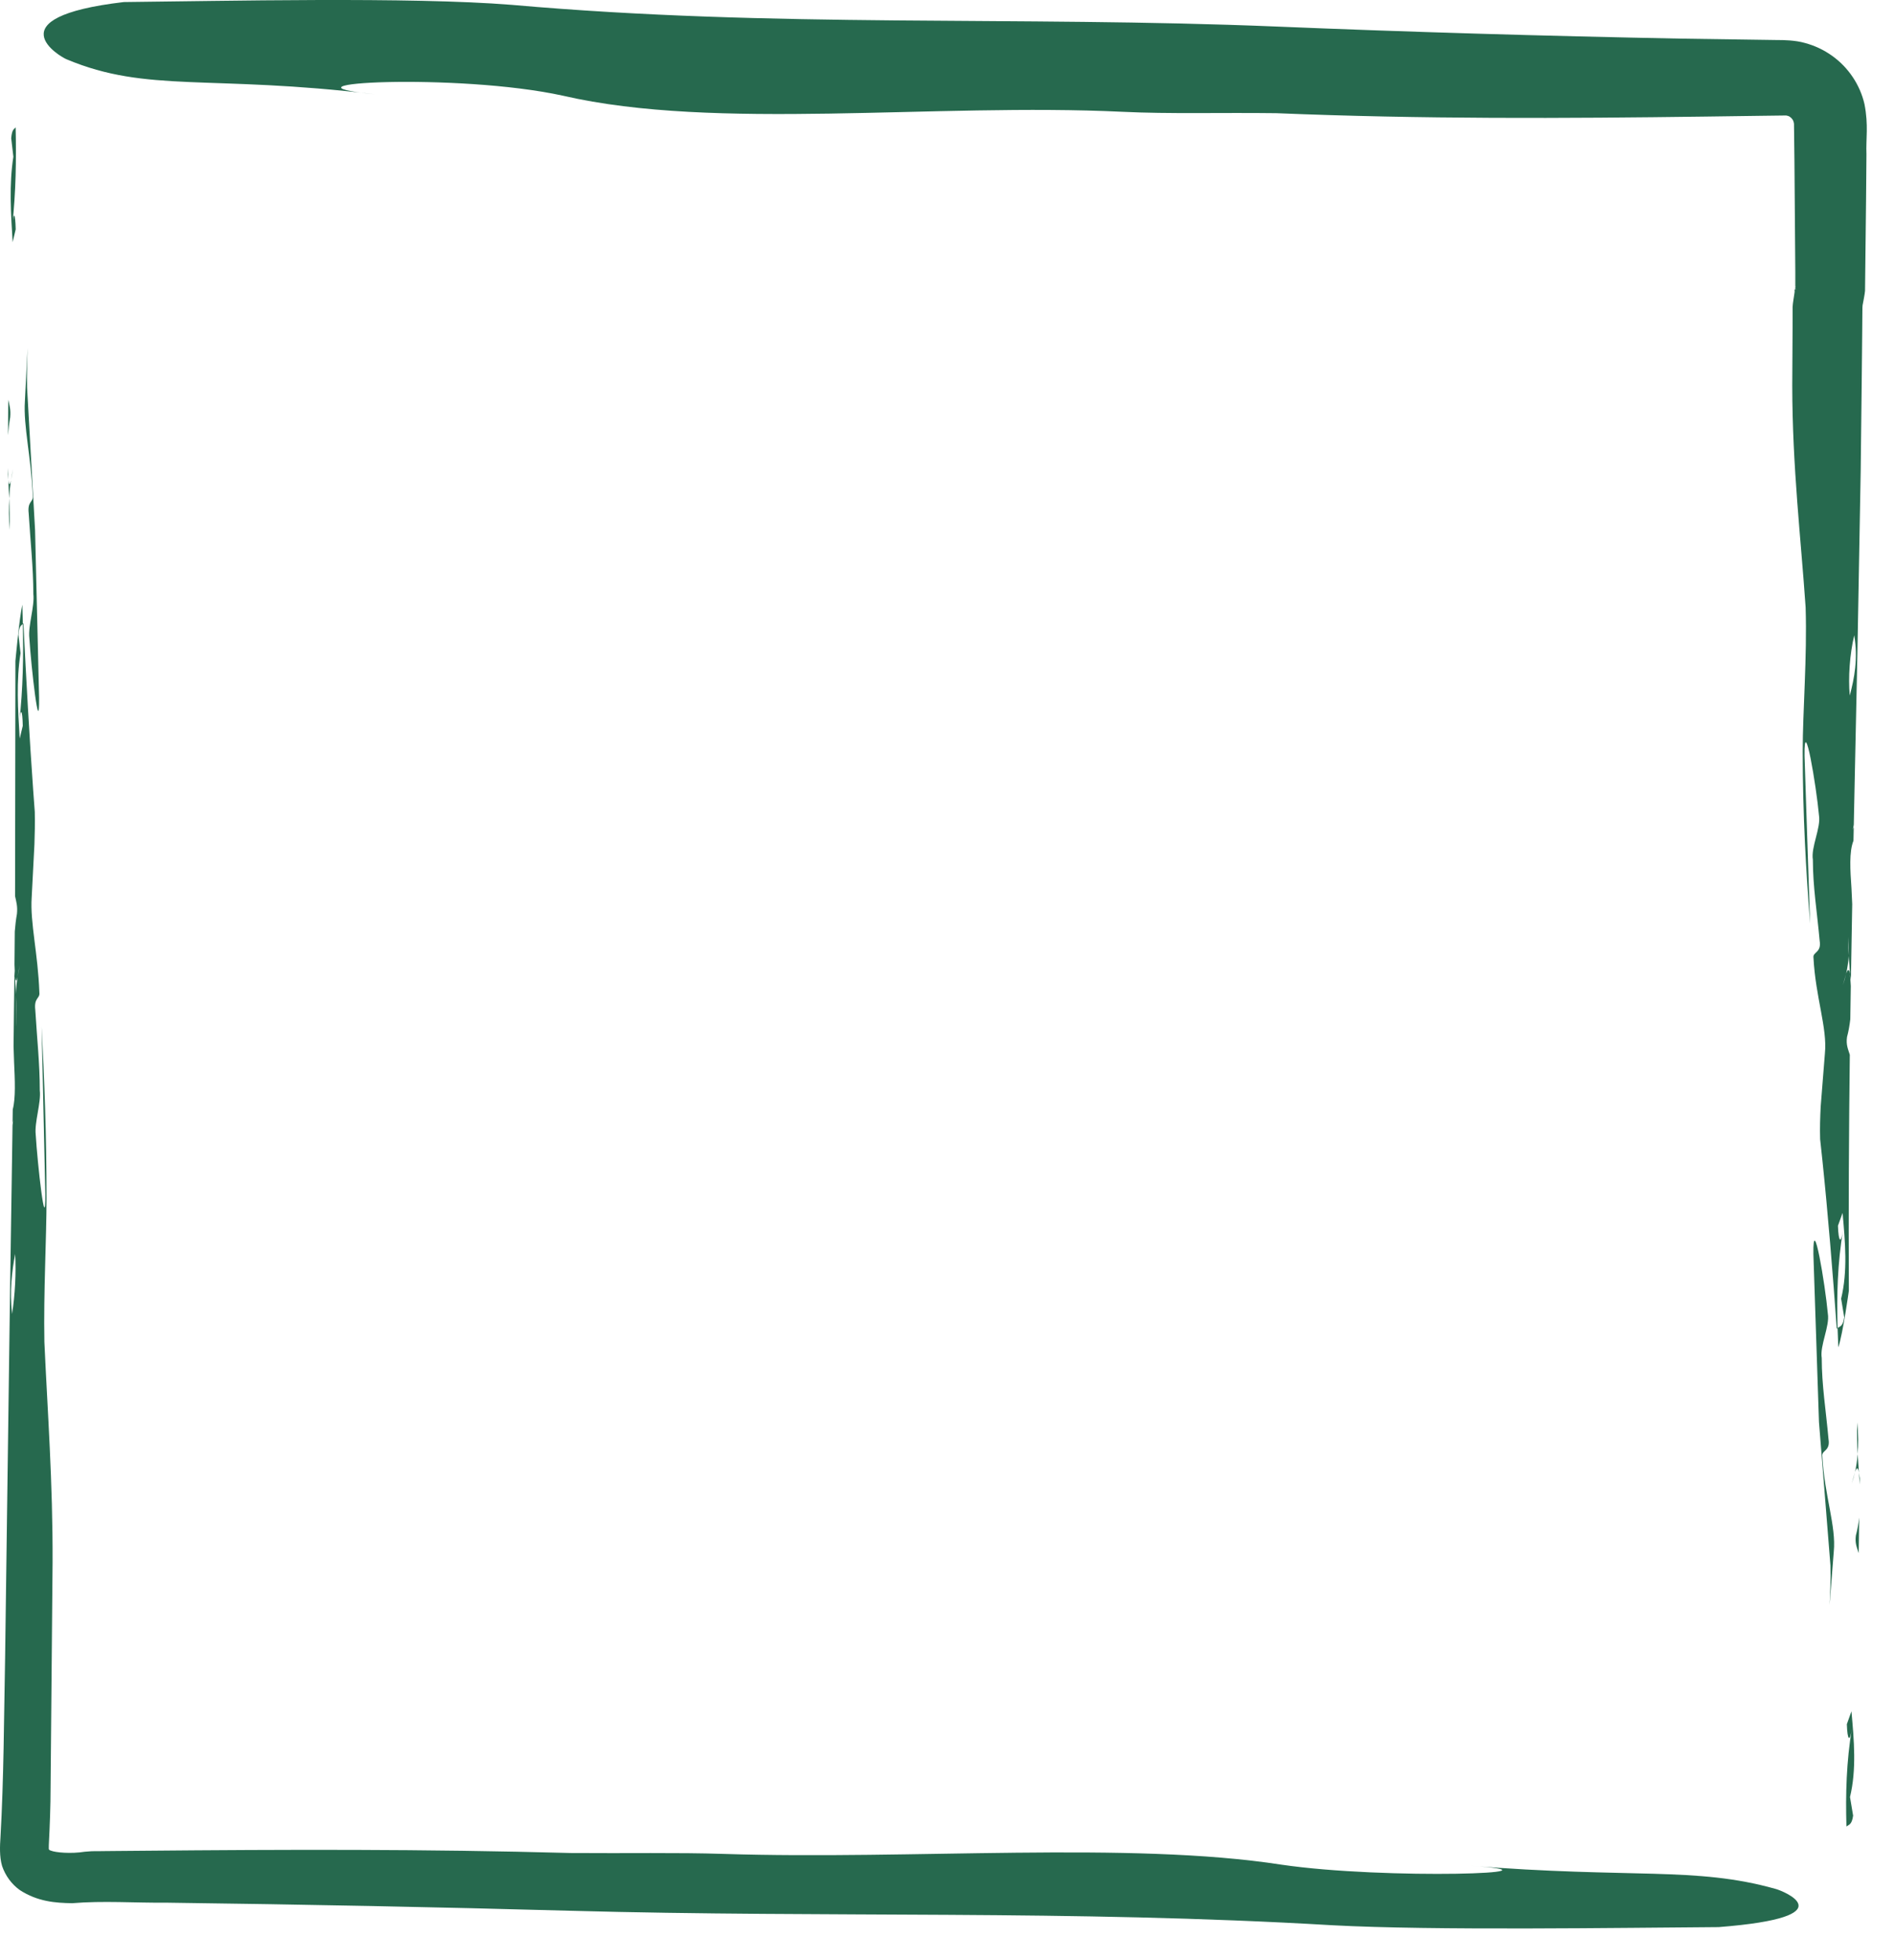 <?xml version="1.0" encoding="UTF-8" standalone="no"?>
<!DOCTYPE svg PUBLIC "-//W3C//DTD SVG 1.1//EN" "http://www.w3.org/Graphics/SVG/1.1/DTD/svg11.dtd">
<svg width="100%" height="100%" viewBox="0 0 59 61" version="1.1" xmlns="http://www.w3.org/2000/svg" xmlns:xlink="http://www.w3.org/1999/xlink" xml:space="preserve" xmlns:serif="http://www.serif.com/" style="fill-rule:evenodd;clip-rule:evenodd;stroke-linejoin:round;stroke-miterlimit:2;">
    <g transform="matrix(1,0,0,1,-174.244,-187.809)">
        <g opacity="0.85">
            <g transform="matrix(1,0,0,1,232.114,235.042)">
                <path d="M0,1.109C0.005,0.741 0.01,0.37 0.015,0C-0.006,0.186 -0.038,0.37 -0.088,0.559C-0.122,0.801 -0.057,0.928 0,1.109" style="fill:rgb(0,79,47);fill-rule:nonzero;"/>
            </g>
            <g transform="matrix(1,0,0,1,232.144,233.65)">
                <path d="M0,0.365C0.001,0.298 0.002,0.231 0.003,0.169C-0.006,0.11 -0.015,0.053 -0.023,0L0,0.365Z" style="fill:rgb(0,79,47);fill-rule:nonzero;"/>
            </g>
            <g transform="matrix(1,0,0,1,232.07,233.067)">
                <path d="M0,-0.983C-0.016,-0.642 -0.006,-0.315 0.012,0C0.034,-0.278 0.034,-0.602 0,-0.983" style="fill:rgb(0,79,47);fill-rule:nonzero;"/>
            </g>
            <g transform="matrix(-0.218,0.976,0.976,0.218,231.816,233.242)">
                <path d="M0.331,0.262C0.206,0.278 0.14,0.309 0.324,0.384L0.331,0.386C0.146,0.332 -0.038,0.277 -0.228,0.222C-0.021,0.25 0.167,0.264 0.331,0.262" style="fill:rgb(0,79,47);fill-rule:nonzero;"/>
            </g>
            <g transform="matrix(1,0,0,1,232,233.982)">
                <path d="M0,-0.359C-0.038,-0.23 -0.083,-0.072 -0.104,0C-0.066,-0.104 -0.031,-0.225 0,-0.359" style="fill:rgb(0,79,47);fill-rule:nonzero;"/>
            </g>
            <g transform="matrix(1,0,0,1,230.982,230.11)">
                <path d="M0,3.026C-0.032,2.831 0.256,2.877 0.192,2.491C0.111,1.588 -0.019,0.815 -0.019,-0.032C-0.083,-0.417 0.236,-1.025 0.171,-1.41C0.09,-2.316 -0.296,-4.629 -0.279,-3.266C-0.211,-1.224 -0.167,0.124 -0.105,1.961C0.014,3.452 0.131,4.907 0.252,6.423C0.266,6.852 0.244,7.253 0.224,7.655C0.266,7.127 0.309,6.587 0.356,5.993C0.435,5.206 0.066,4.257 0,3.026" style="fill:rgb(0,79,47);fill-rule:nonzero;"/>
            </g>
            <g transform="matrix(1,0,0,1,231.94,241.412)">
                <path d="M0,2.91C-0.032,2.718 -0.097,2.331 -0.097,2.331C0.11,1.471 0.029,0.566 -0.052,-0.338L-0.195,0.063C-0.179,0.58 -0.099,0.64 -0.036,0.181C-0.21,1.234 -0.237,2.228 -0.208,3.248C-0.13,3.184 -0.04,3.197 0,2.91" style="fill:rgb(0,79,47);fill-rule:nonzero;"/>
            </g>
            <g transform="matrix(0.997,-0.083,-0.083,-0.997,231.779,245.254)">
                <path d="M-0.024,-0.001L-0.024,0.577L-0.024,-0.001Z" style="fill:rgb(0,79,47);"/>
            </g>
            <g transform="matrix(1,0,0,1,231.807,189.464)">
                <path d="M0,38.523C-0.012,35.955 0.002,33.537 0.03,31.175C-0.026,30.994 -0.091,30.867 -0.057,30.623C-0.007,30.439 0.024,30.252 0.045,30.068C0.05,29.724 0.056,29.379 0.061,29.037C0.053,28.919 0.045,28.797 0.038,28.674L0.037,28.664C0.004,28.47 -0.041,28.528 -0.083,28.648C-0.114,28.781 -0.149,28.904 -0.187,29.008C-0.166,28.933 -0.121,28.778 -0.083,28.648C-0.047,28.485 -0.018,28.304 -0.001,28.092C-0.02,27.778 -0.03,27.449 -0.013,27.11C0.021,27.487 0.021,27.813 -0.001,28.092C0.012,28.29 0.025,28.482 0.038,28.674C0.046,28.73 0.055,28.784 0.064,28.841C0.078,28.055 0.091,27.272 0.105,26.488C0.097,26.309 0.088,26.138 0.082,25.996C0.043,25.428 0.004,24.862 0.144,24.512C0.147,24.374 0.15,24.232 0.153,24.091C0.145,24.118 0.137,24.143 0.127,24.172C0.138,24.112 0.146,24.06 0.154,24.014C0.167,23.423 0.179,22.831 0.191,22.234C0.137,21.85 0.069,21.453 0.028,21.056C0.028,21.056 0.124,20.789 0.172,20.656C0.1,20.495 0.052,20.264 0.028,19.994C-0.058,20.315 -0.153,20.606 -0.212,20.878C-0.356,21.278 0.077,21.771 -0.195,22.242C0.077,21.771 -0.356,21.278 -0.212,20.878C-0.153,20.606 -0.058,20.315 0.028,19.994C-0.023,19.432 0.028,18.704 0.168,18.118C0.29,18.846 0.172,19.458 0.028,19.994C0.052,20.264 0.1,20.495 0.172,20.656C0.124,20.789 0.028,21.056 0.028,21.056C0.069,21.453 0.137,21.85 0.191,22.234C0.216,21.072 0.241,19.898 0.266,18.697C0.301,16.765 0.335,14.873 0.369,12.996C0.379,12.057 0.391,11.121 0.401,10.187L0.415,8.784L0.421,8.083C0.42,7.954 0.421,7.855 0.44,7.783C0.449,7.73 0.491,7.532 0.504,7.4C0.515,6.459 0.525,5.516 0.536,4.567L0.548,3.147C0.528,2.658 0.616,2.252 0.487,1.587C0.349,0.986 -0.016,0.44 -0.524,0.08C-0.777,-0.101 -1.065,-0.237 -1.37,-0.318C-1.664,-0.403 -2.03,-0.41 -2.24,-0.409C-3.216,-0.423 -4.204,-0.437 -5.205,-0.452C-9.544,-0.536 -13.713,-0.659 -17.802,-0.828C-25.956,-1.164 -33.394,-0.777 -41.631,-1.504C-44.793,-1.759 -50.662,-1.621 -53.709,-1.591C-57.793,-1.113 -55.676,0.123 -55.484,0.193C-52.974,1.246 -51.01,0.661 -45.895,1.28C-49.379,0.929 -43.324,0.603 -40.034,1.324C-35.273,2.423 -28.484,1.544 -22.611,1.825C-21.143,1.896 -19.583,1.846 -17.827,1.868C-13.277,2.055 -8.888,2.032 -4.44,1.973L-2.77,1.95L-1.997,1.94C-1.961,1.937 -1.929,1.941 -1.894,1.953C-1.822,1.976 -1.75,2.047 -1.727,2.118C-1.72,2.135 -1.713,2.154 -1.713,2.175L-1.708,2.19L-1.707,2.294L-1.704,2.507L-1.694,3.36C-1.685,4.501 -1.676,5.651 -1.667,6.816L-1.667,7.253C-1.644,7.28 -1.716,7.348 -1.616,7.34C-1.729,7.345 -1.656,7.351 -1.683,7.356L-1.691,7.372C-1.698,7.359 -1.677,7.401 -1.696,7.486C-1.714,7.625 -1.744,7.762 -1.751,7.901L-1.751,8.126L-1.752,8.567C-1.755,9.157 -1.758,9.751 -1.762,10.349C-1.759,12.885 -1.492,15.112 -1.346,17.248C-1.296,18.807 -1.437,20.474 -1.437,21.742C-1.435,23.735 -1.333,25.452 -1.207,27.095C-1.268,25.261 -1.312,23.909 -1.38,21.869C-1.398,20.503 -1.011,22.818 -0.93,23.723C-0.865,24.11 -1.185,24.718 -1.12,25.105C-1.12,25.947 -0.99,26.72 -0.909,27.624C-0.845,28.011 -1.133,27.966 -1.101,28.159C-1.036,29.391 -0.667,30.341 -0.745,31.128C-0.792,31.722 -0.835,32.263 -0.877,32.79C-0.893,33.123 -0.905,33.453 -0.894,33.804C-0.871,34.023 -0.846,34.248 -0.822,34.474C-0.734,34.295 -0.626,34.231 -0.518,34.17C-0.544,34.487 -0.585,34.963 -0.613,35.28C-0.585,34.963 -0.544,34.487 -0.518,34.17C-0.626,34.231 -0.734,34.295 -0.822,34.474C-0.653,36.096 -0.5,37.966 -0.376,39.705L-0.351,39.682C-0.38,38.664 -0.354,37.673 -0.179,36.617C-0.242,37.074 -0.322,37.018 -0.339,36.497L-0.195,36.098C-0.114,37.004 -0.033,37.909 -0.24,38.767C-0.24,38.767 -0.176,39.155 -0.144,39.347C-0.184,39.634 -0.274,39.621 -0.351,39.682C-0.343,39.879 -0.336,40.08 -0.328,40.282C-0.185,39.858 0,38.523 0,38.523" style="fill:rgb(0,79,47);fill-rule:nonzero;"/>
            </g>
            <g transform="matrix(1,0,0,1,231.813,216.537)">
                <path d="M0,0.996C0.007,1.136 0.015,1.305 0.023,1.486C0.036,0.829 0.049,0.171 0.062,-0.49C-0.078,-0.14 -0.039,0.427 0,0.996" style="fill:rgb(0,79,47);fill-rule:nonzero;"/>
            </g>
        </g>
        <g opacity="0.85">
            <g transform="matrix(1,0,0,1,174.501,201.356)">
                <path d="M0,-1.105C-0.002,-0.739 -0.005,-0.369 -0.007,0C0.006,-0.186 0.027,-0.369 0.06,-0.557C0.082,-0.798 0.039,-0.924 0,-1.105" style="fill:rgb(0,79,47);fill-rule:nonzero;"/>
            </g>
            <g transform="matrix(1,0,0,1,174.487,202.741)">
                <path d="M0,-0.363C0,-0.297 -0.001,-0.229 -0.001,-0.167C0.004,-0.109 0.01,-0.052 0.016,0L0,-0.363Z" style="fill:rgb(0,79,47);fill-rule:nonzero;"/>
            </g>
            <g transform="matrix(1,0,0,1,174.54,203.321)">
                <path d="M0,0.98C0.01,0.64 0.003,0.314 -0.01,0C-0.024,0.278 -0.023,0.6 0,0.98" style="fill:rgb(0,79,47);fill-rule:nonzero;"/>
            </g>
            <g transform="matrix(0.316,-0.949,-0.949,-0.316,174.306,202.91)">
                <path d="M0.222,-0.218C0.1,-0.229 0.036,-0.219 0.215,-0.136L0.222,-0.133C0.042,-0.202 -0.136,-0.272 -0.32,-0.343C-0.12,-0.288 0.062,-0.246 0.222,-0.218" style="fill:rgb(0,79,47);fill-rule:nonzero;"/>
            </g>
            <g transform="matrix(1,0,0,1,174.583,202.411)">
                <path d="M0,0.357C0.024,0.229 0.055,0.072 0.068,0C0.043,0.103 0.02,0.223 0,0.357" style="fill:rgb(0,79,47);fill-rule:nonzero;"/>
            </g>
            <g transform="matrix(1,0,0,1,175.263,206.265)">
                <path d="M0,-3.013C0.022,-2.819 -0.17,-2.865 -0.126,-2.481C-0.071,-1.58 0.017,-0.81 0.019,0.033C0.063,0.417 -0.149,1.022 -0.105,1.405C-0.049,2.309 0.212,4.612 0.198,3.255C0.149,1.22 0.117,-0.122 0.073,-1.952C-0.011,-3.438 -0.092,-4.887 -0.176,-6.397C-0.187,-6.825 -0.173,-7.223 -0.161,-7.625C-0.187,-7.098 -0.214,-6.56 -0.244,-5.969C-0.295,-5.184 -0.047,-4.239 0,-3.013" style="fill:rgb(0,79,47);fill-rule:nonzero;"/>
            </g>
            <g transform="matrix(1,0,0,1,174.593,195.009)">
                <path d="M0,-2.898C0.022,-2.707 0.067,-2.322 0.067,-2.322C-0.068,-1.464 -0.012,-0.563 0.045,0.337L0.14,-0.063C0.127,-0.578 0.073,-0.637 0.033,-0.18C0.146,-1.229 0.161,-2.22 0.138,-3.235C0.086,-3.171 0.026,-3.184 0,-2.898" style="fill:rgb(0,79,47);fill-rule:nonzero;"/>
            </g>
            <g transform="matrix(-0.998,0.059,0.059,0.998,174.764,191.751)">
                <path d="M0.017,-0.575L0.017,0.001L0.017,-0.575Z" style="fill:rgb(0,79,47);"/>
            </g>
            <g transform="matrix(1,0,0,1,174.724,246.151)">
                <path d="M0,-37.769C-0.004,-35.21 -0.007,-32.804 -0.011,-30.45C0.027,-30.269 0.071,-30.142 0.048,-29.899C0.015,-29.716 -0.006,-29.531 -0.02,-29.347C-0.022,-29.003 -0.026,-28.66 -0.029,-28.32C-0.024,-28.201 -0.019,-28.081 -0.014,-27.957L-0.013,-27.948C0.009,-27.755 0.039,-27.812 0.067,-27.932C0.087,-28.064 0.111,-28.187 0.136,-28.291C0.122,-28.216 0.092,-28.061 0.067,-27.932C0.042,-27.769 0.023,-27.589 0.013,-27.378C0.025,-27.065 0.032,-26.738 0.021,-26.4C-0.002,-26.776 -0.002,-27.1 0.013,-27.378C0.004,-27.576 -0.005,-27.767 -0.014,-27.957C-0.02,-28.013 -0.025,-28.067 -0.031,-28.124C-0.04,-27.341 -0.049,-26.561 -0.058,-25.781C-0.052,-25.602 -0.046,-25.432 -0.042,-25.29C-0.016,-24.725 0.01,-24.161 -0.083,-23.812C-0.085,-23.674 -0.087,-23.534 -0.089,-23.393C-0.084,-23.42 -0.079,-23.445 -0.072,-23.474C-0.079,-23.414 -0.085,-23.362 -0.09,-23.316C-0.099,-22.728 -0.107,-22.137 -0.116,-21.543C-0.081,-21.159 -0.043,-20.749 -0.008,-20.369C-0.008,-20.369 -0.072,-20.103 -0.104,-19.971C-0.056,-19.81 -0.024,-19.581 -0.009,-19.311C0.049,-19.63 0.113,-19.921 0.152,-20.192C0.249,-20.59 -0.04,-21.082 0.141,-21.551C-0.04,-21.082 0.249,-20.59 0.152,-20.192C0.113,-19.921 0.049,-19.63 -0.009,-19.311C0.025,-18.751 -0.011,-18.027 -0.105,-17.443C-0.185,-18.168 -0.105,-18.778 -0.009,-19.311C-0.024,-19.581 -0.056,-19.81 -0.104,-19.971C-0.072,-20.103 -0.008,-20.369 -0.008,-20.369C-0.043,-20.749 -0.081,-21.159 -0.116,-21.543C-0.134,-20.385 -0.151,-19.216 -0.169,-18.02C-0.221,-14.168 -0.271,-10.478 -0.321,-6.749C-0.357,-4.896 -0.361,-2.984 -0.466,-1.141C-0.482,-0.906 -0.502,-0.552 -0.414,-0.259C-0.312,0.038 -0.123,0.301 0.136,0.487C0.69,0.847 1.244,0.889 1.77,0.896C2.728,0.815 3.722,0.889 4.716,0.88C9.039,0.936 13.191,1.018 17.264,1.131C25.386,1.355 32.795,1.097 41.001,1.582C44.151,1.752 49.997,1.66 53.033,1.64C57.102,1.321 54.993,0.497 54.801,0.451C52.301,-0.252 50.344,0.138 45.249,-0.274C48.719,-0.04 42.688,0.177 39.411,-0.304C34.668,-1.037 27.905,-0.45 22.055,-0.638C20.592,-0.685 19.038,-0.652 17.289,-0.666C12.756,-0.791 8.384,-0.776 3.954,-0.736L3.123,-0.729L2.707,-0.725C2.551,-0.717 2.489,-0.737 2.159,-0.706C1.735,-0.637 1.244,-0.68 1.103,-0.741C1.065,-0.752 1.065,-0.754 1.05,-0.77C1.04,-0.799 1.034,-0.755 1.04,-0.913C1.072,-1.537 1.095,-2.155 1.095,-2.709C1.115,-4.989 1.135,-7.307 1.157,-9.697C1.167,-12.226 0.997,-14.446 0.902,-16.574C0.873,-18.128 0.969,-19.789 0.969,-21.052C0.969,-23.038 0.902,-24.748 0.816,-26.385C0.857,-24.558 0.887,-23.211 0.931,-21.178C0.942,-19.818 0.686,-22.124 0.632,-23.026C0.589,-23.411 0.803,-24.017 0.759,-24.403C0.759,-25.241 0.672,-26.012 0.618,-26.912C0.575,-27.298 0.767,-27.253 0.746,-27.446C0.702,-28.673 0.455,-29.619 0.506,-30.403C0.537,-30.995 0.565,-31.533 0.592,-32.059C0.603,-32.39 0.611,-32.719 0.603,-33.069C0.587,-33.287 0.57,-33.511 0.554,-33.736C0.496,-33.558 0.424,-33.493 0.352,-33.434C0.369,-33.749 0.396,-34.224 0.414,-34.539C0.396,-34.224 0.369,-33.749 0.352,-33.434C0.424,-33.493 0.496,-33.558 0.554,-33.736C0.439,-35.352 0.334,-37.214 0.249,-38.947L0.231,-38.923C0.253,-37.91 0.237,-36.922 0.122,-35.871C0.164,-36.326 0.217,-36.269 0.229,-35.751L0.134,-35.353C0.078,-36.256 0.022,-37.157 0.16,-38.012C0.16,-38.012 0.116,-38.398 0.094,-38.59C0.12,-38.876 0.18,-38.863 0.231,-38.923C0.226,-39.12 0.221,-39.32 0.215,-39.521C0.121,-39.099 0,-37.769 0,-37.769" style="fill:rgb(0,79,47);fill-rule:nonzero;"/>
            </g>
            <g transform="matrix(1,0,0,1,174.731,219.788)">
                <path d="M0,-0.992C-0.005,-1.131 -0.01,-1.3 -0.016,-1.48C-0.024,-0.825 -0.033,-0.17 -0.041,0.488C0.052,0.14 0.026,-0.425 0,-0.992" style="fill:rgb(0,79,47);fill-rule:nonzero;"/>
            </g>
        </g>
    </g>
</svg>
